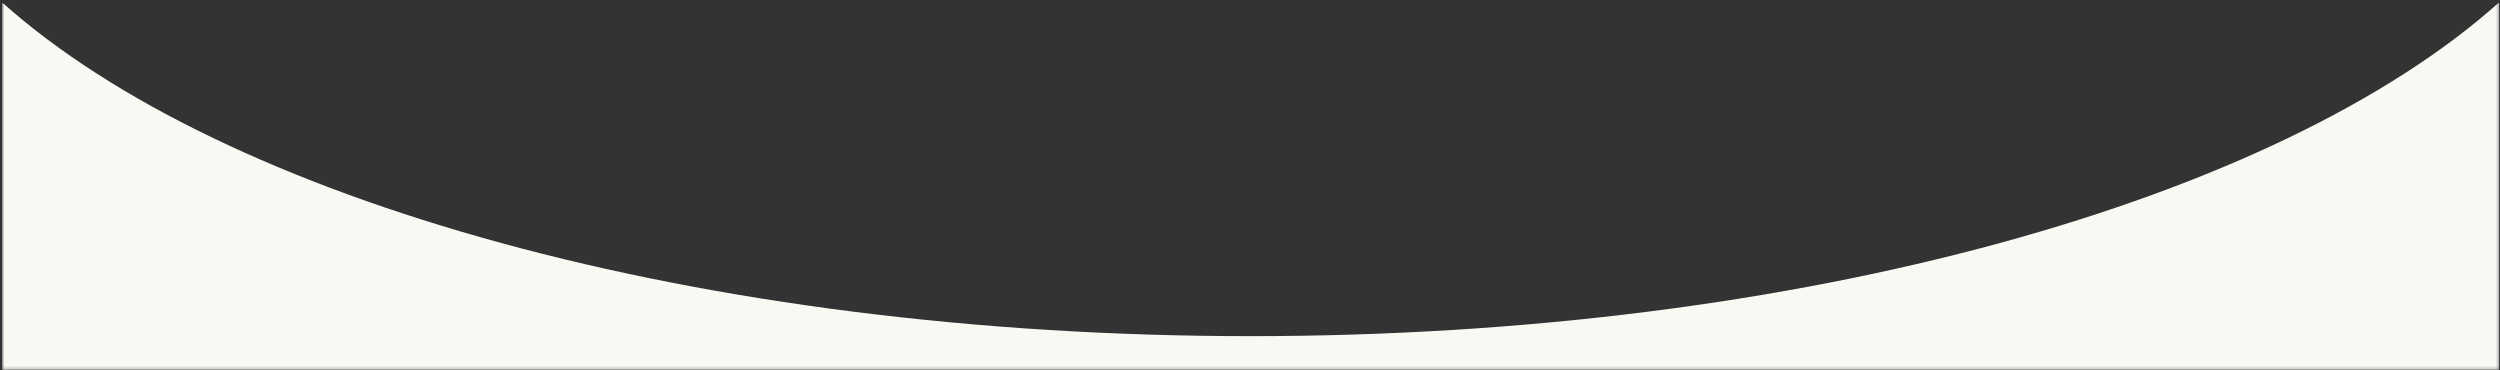 <?xml version="1.0" encoding="UTF-8"?> <svg xmlns="http://www.w3.org/2000/svg" width="851" height="126" viewBox="0 0 851 126" fill="none"><rect x="0" y="0" width="851" height="126" fill="#333333" stroke="none"/><mask id="mask0_186_1429" style="mask-type:luminance" maskUnits="userSpaceOnUse" x="0" y="0" width="851" height="126"><path d="M850.699 0.801H0.699V125.801H850.699V0.801Z" fill="white"></path></mask><g mask="url(#mask0_186_1429)"><path fill-rule="evenodd" clip-rule="evenodd" d="M0.699 2332.98V0.801C75.72 67.945 237.821 114.425 425.699 114.425C613.578 114.425 775.678 67.945 850.699 0.801V2332.98C775.678 2265.83 613.578 2219.35 425.699 2219.35C237.821 2219.35 75.72 2265.83 0.699 2332.98Z" fill="#F9F8F3"></path></g></svg> 